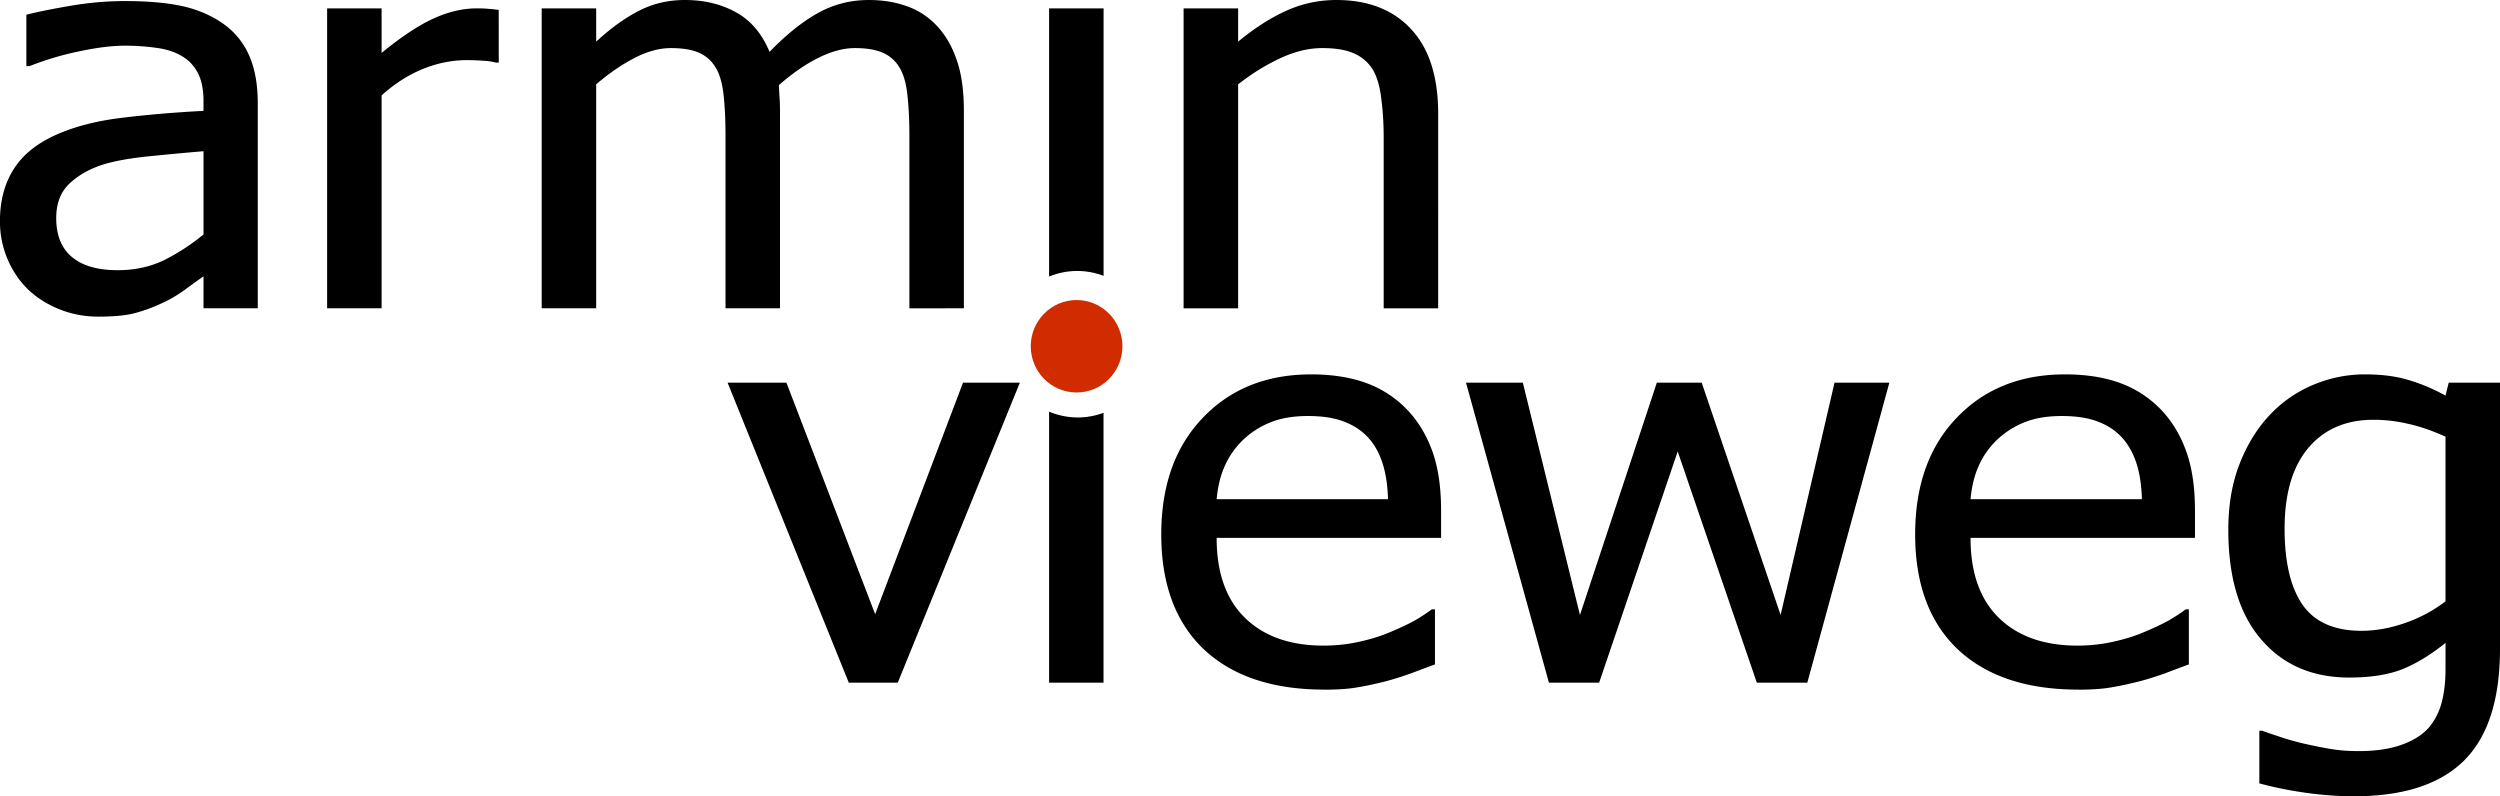 <svg xmlns="http://www.w3.org/2000/svg" width="168.398" height="53.633" viewBox="0 0 44.555 14.19"><g transform="translate(-48.943 -115.07)"><g aria-label="armin" style="line-height:1.25;-inkscape-font-specification:Tahoma" font-weight="400" font-size="10.185" font-family="Tahoma" letter-spacing="0" word-spacing="0" stroke-width=".255"><path d="M52.57 119.248v-1.483q-.346.028-.878.081-.527.048-.853.139-.387.11-.64.34-.254.225-.254.631 0 .46.28.694.278.235.816.235.46 0 .832-.182.372-.187.697-.455zm0 .747q-.118.081-.32.23-.196.143-.382.23-.259.124-.502.19-.237.068-.671.068-.357 0-.677-.125-.32-.124-.564-.349-.232-.22-.372-.54-.14-.326-.14-.685 0-.555.254-.943.253-.392.801-.622.486-.206 1.147-.283.662-.08 1.426-.12v-.171q0-.316-.103-.508-.103-.196-.29-.301-.185-.11-.454-.144-.269-.038-.553-.038-.336 0-.79.096-.455.09-.91.268h-.057v-.915q.269-.071.77-.157.501-.087.992-.087.594 0 1.003.087.408.086.734.31.315.22.47.57.155.35.155.852v3.656h-.967zM57.832 116.185h-.052q-.108-.028-.232-.033-.12-.01-.29-.01-.392 0-.78.158t-.734.47v3.794h-.971v-5.345h.971v.794q.532-.435.925-.613.398-.181.77-.181.15 0 .222.01.078.004.17.018zM65.15 120.565v-3.092q0-.369-.032-.68-.03-.316-.129-.493-.103-.191-.295-.282-.19-.091-.516-.091-.3 0-.646.172-.341.168-.708.488l.01.197q.01.11.01.263v3.517h-.971v-3.091q0-.369-.031-.68-.031-.316-.13-.493-.103-.191-.294-.282-.191-.091-.517-.091-.315 0-.661.182-.346.182-.672.464v3.991h-.971v-5.345h.971v.593q.382-.354.755-.546.377-.196.826-.196.512 0 .905.216.398.215.604.708.44-.455.858-.69.419-.234.91-.234.372 0 .677.11.305.106.532.345.232.244.356.608.13.363.13.914v3.517zM67.64 115.219v4.779a1.382 1.436 0 0 1 .502-.099 1.382 1.436 0 0 1 .469.087v-4.767zM74.574 120.565h-.971v-3.044q0-.369-.042-.685-.036-.32-.144-.512-.12-.2-.331-.297-.212-.1-.579-.1-.361 0-.75.182-.381.177-.748.464v3.992h-.972v-5.346h.972v.593q.434-.359.857-.55.424-.192.894-.192.853 0 1.334.522.48.517.48 1.503z" style="-inkscape-font-specification:Tahoma"/></g><g aria-label="vieweg" style="line-height:1.25;-inkscape-font-specification:Tahoma" font-weight="400" font-size="10.185" font-family="Tahoma" letter-spacing="0" word-spacing="0" stroke-width=".255"><path d="M67.119 121.89l-2.176 5.346h-.873l-2.16-5.346h1.049l1.581 4.126 1.566-4.126zM67.64 122.406v4.83h.97v-4.809a1.382 1.436 0 0 1-.456.083 1.382 1.436 0 0 1-.515-.104zM72.543 127.36q-1.38 0-2.144-.717-.76-.723-.76-2.049 0-1.306.74-2.077.738-.775 1.932-.775.537 0 .95.143.414.144.724.45.31.307.476.752.165.44.165 1.081v.488h-4q0 .934.507 1.427.506.493 1.4.493.32 0 .625-.067.31-.067.558-.173.264-.11.445-.21.18-.106.3-.197h.056v.982q-.17.062-.423.158-.254.09-.455.143-.284.072-.517.11-.227.039-.579.039zm1.137-3.393q-.01-.364-.093-.627-.082-.263-.237-.445-.171-.2-.44-.306-.263-.105-.656-.105-.388 0-.661.11-.27.105-.491.31-.217.211-.331.47-.114.253-.145.593zM82.615 121.89l-1.462 5.346h-.9l-1.41-4.12-1.4 4.12h-.895l-1.478-5.346h1.013l1.018 4.14 1.37-4.14h.8l1.406 4.14.961-4.14zM85.98 127.36q-1.38 0-2.145-.717-.76-.723-.76-2.049 0-1.306.739-2.077.739-.775 1.933-.775.537 0 .95.143.414.144.724.45.31.307.475.752.166.44.166 1.081v.488h-4q0 .934.507 1.427.506.493 1.4.493.32 0 .625-.067.31-.067.558-.173.264-.11.445-.21.18-.106.3-.197h.056v.982q-.17.062-.423.158-.254.09-.455.143-.284.072-.517.11-.227.039-.579.039zm1.136-3.393q-.01-.364-.093-.627t-.238-.445q-.17-.2-.439-.306-.263-.105-.656-.105-.388 0-.662.11-.268.105-.49.31-.218.211-.331.47-.114.253-.145.593zM92.527 125.786v-2.934q-.362-.163-.672-.23-.305-.071-.61-.071-.739 0-1.163.502-.423.503-.423 1.44 0 .89.32 1.355.326.464 1.05.464.376 0 .774-.138.403-.14.724-.388zm-3.266 2.307q.098.038.29.1.19.067.433.125.269.062.496.1.228.038.496.038.45 0 .76-.11.315-.11.491-.306.165-.196.233-.455.067-.258.067-.588v-.47q-.393.317-.77.47-.378.148-.946.148-.987 0-1.57-.68-.585-.68-.585-1.952 0-.665.202-1.178.201-.516.542-.875.326-.345.77-.532.445-.186.92-.186.45 0 .775.1.33.096.662.278l.057-.23h.914v4.738q0 1.36-.64 1.996-.641.637-1.96.637-.423 0-.867-.063-.44-.062-.822-.167v-.938z" style="-inkscape-font-specification:Tahoma"/></g><ellipse cx="68.13" cy="121.241" rx=".817" ry=".824" fill="#d12c00"/></g></svg>
